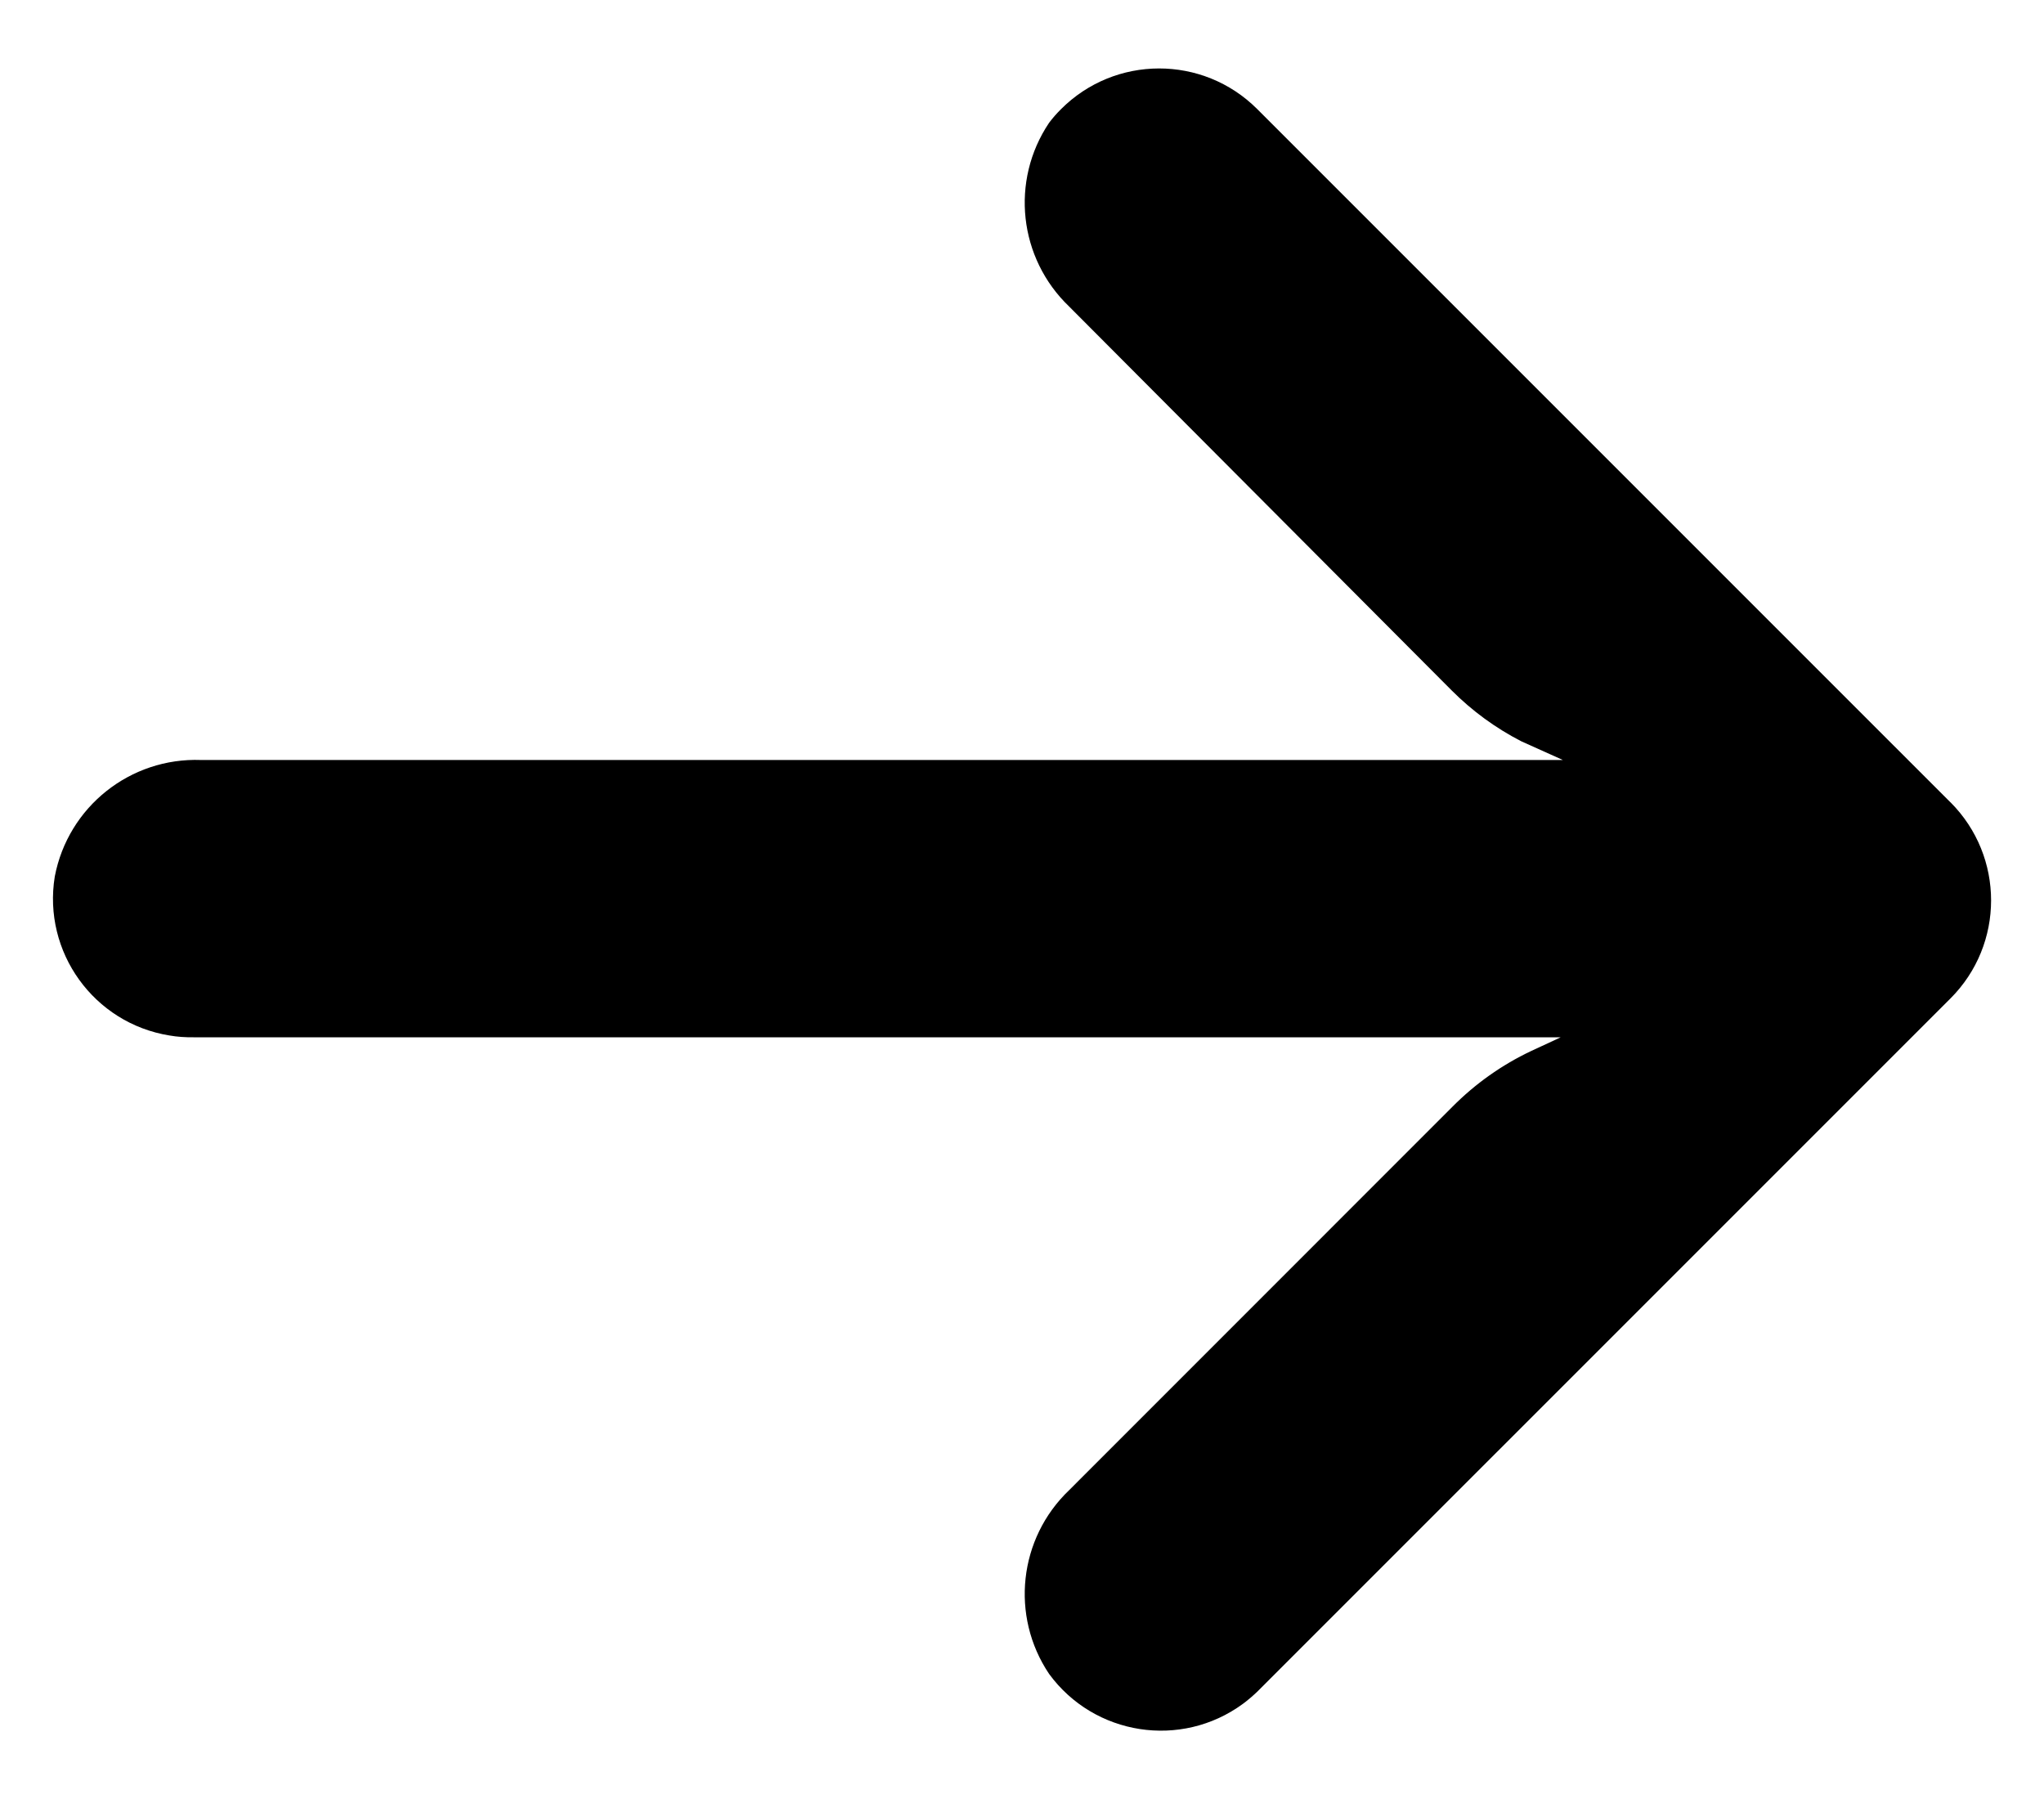 <?xml version="1.0" encoding="utf-8"?>
<!-- Generator: Adobe Illustrator 17.0.0, SVG Export Plug-In . SVG Version: 6.00 Build 0)  -->
<!DOCTYPE svg PUBLIC "-//W3C//DTD SVG 1.1//EN" "http://www.w3.org/Graphics/SVG/1.1/DTD/svg11.dtd">
<svg version="1.1" id="Layer_1" xmlns="http://www.w3.org/2000/svg" xmlns:xlink="http://www.w3.org/1999/xlink" x="0px" y="0px"
	 width="25px" height="22px" viewBox="0 0 25 22" enable-background="new 0 0 25 22" xml:space="preserve">
<path d="M2.073,12.663c0.097,0.017,0.195,0.023,0.293,0.022h16.723l-0.364,0.169c-0.357,0.169-0.681,0.399-0.959,0.679l-4.689,4.69
	c-0.618,0.589-0.722,1.538-0.246,2.247c0.553,0.756,1.615,0.92,2.37,0.367c0.061-0.045,0.119-0.095,0.174-0.147l8.48-8.479
	c0.663-0.662,0.664-1.735,0.002-2.399c-0.001,0-0.001-0.001-0.002-0.001l-8.48-8.479c-0.663-0.661-1.737-0.66-2.399,0.004
	c-0.052,0.052-0.1,0.106-0.145,0.166c-0.476,0.709-0.372,1.656,0.246,2.247l4.681,4.697c0.249,0.249,0.535,0.458,0.848,0.619
	l0.509,0.229H2.46c-0.867-0.032-1.627,0.572-1.79,1.425C0.52,11.642,1.148,12.514,2.073,12.663"/>
<g>
</g>
<g>
</g>
<g>
</g>
<g>
</g>
<g>
</g>
<g>
</g>
</svg>
